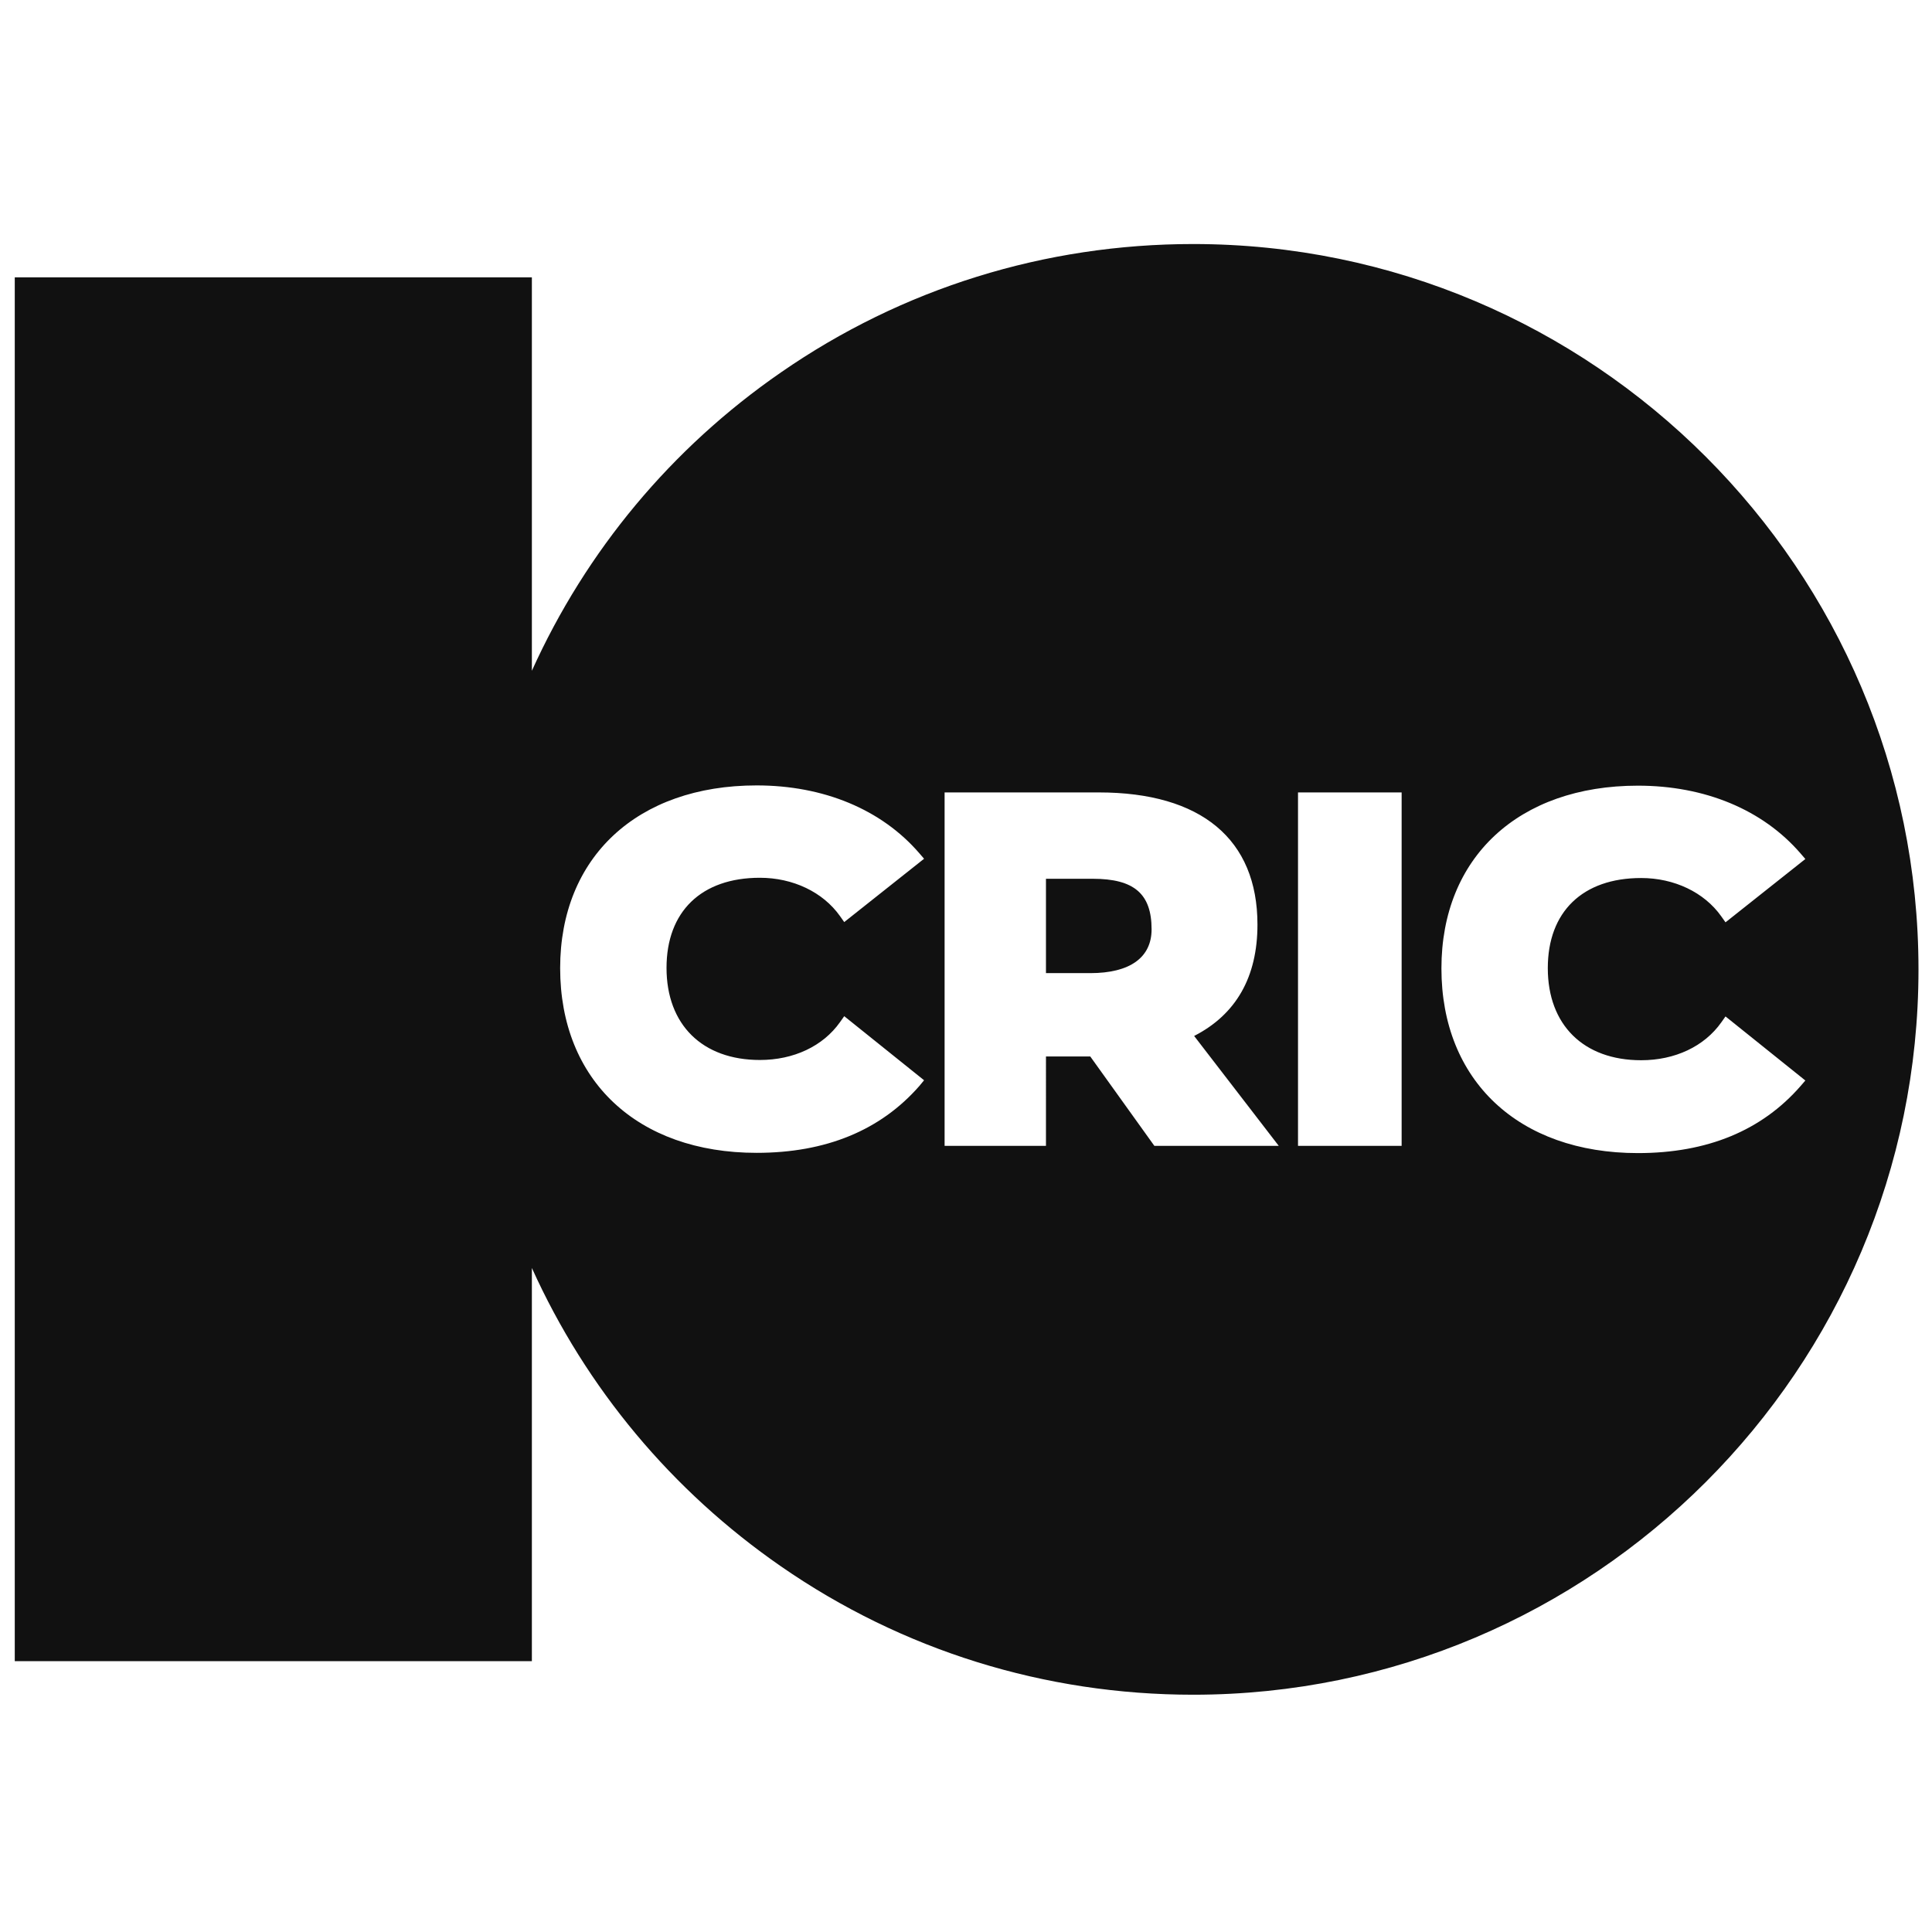 <?xml version="1.0" encoding="utf-8"?>
<!-- Generator: Adobe Illustrator 21.0.0, SVG Export Plug-In . SVG Version: 6.00 Build 0)  -->
<svg xmlns="http://www.w3.org/2000/svg" xmlns:xlink="http://www.w3.org/1999/xlink" version="1.1" id="Layer_1" x="0px" y="0px" viewBox="0 0 771.9 588.3" style="enable-background:new 0 0 771.9 588.3;" xml:space="preserve" width="150" height="150">
<style type="text/css">
	.st0{fill:#111111;}
</style>
<path class="st0" d="M436.6,259.3h-18.7V297h17.7c15.8,0,24.5-6.2,24.5-17.5C460.1,265.3,453.1,259.3,436.6,259.3z"/>
<path class="st0" d="M476.7,5.7C417.5,5.7,360.5,23.4,312,57c-43.7,30.2-77.8,71.2-99.5,119.2V19H5.9v552.9h206.6V414.8  c21.7,48,55.9,89,99.5,119.2c48.5,33.6,105.5,51.3,164.7,51.3c159.8,0,289.8-130,289.8-289.8S636.5,5.7,476.7,5.7z M367.3,342.1  c-15.5,17.7-37.3,26.7-65,26.7c-47.7,0-78.5-29-78.5-73.8c0-44.3,30.8-73,78.5-73c26.8,0,49.9,9.6,65,27.1l1.9,2.2l-31.9,25.3  l-1.7-2.4c-6.8-9.6-18.8-15.3-32-15.3c-23.4,0-37.3,13.5-37.3,36c0,22.7,14.3,36.8,37.3,36.8c13.5,0,25.2-5.5,32-15.1l1.7-2.4  l31.9,25.6L367.3,342.1z M461.2,366l-25.6-35.7h-17.7V366h-40.5V224.8H439c40.9,0,63.4,18.7,63.4,52.8c0,20.9-8.5,35.9-25.3,44.5  l33.8,43.9H461.2z M560,366h-41.4V224.8H560V366z M654.4,368.9c-47.7,0-78.5-29-78.5-73.8c0-44.3,30.8-73,78.5-73  c26.8,0,49.9,9.6,65,27.1l1.9,2.2l-31.9,25.3l-1.7-2.4c-6.8-9.6-18.8-15.3-32-15.3c-23.4,0-37.3,13.5-37.3,36  c0,22.7,14.3,36.8,37.3,36.8c13.5,0,25.2-5.5,32-15.1l1.7-2.4l31.9,25.6l-1.9,2.2C703.9,359.9,682.1,368.9,654.4,368.9z"/>
</svg>
